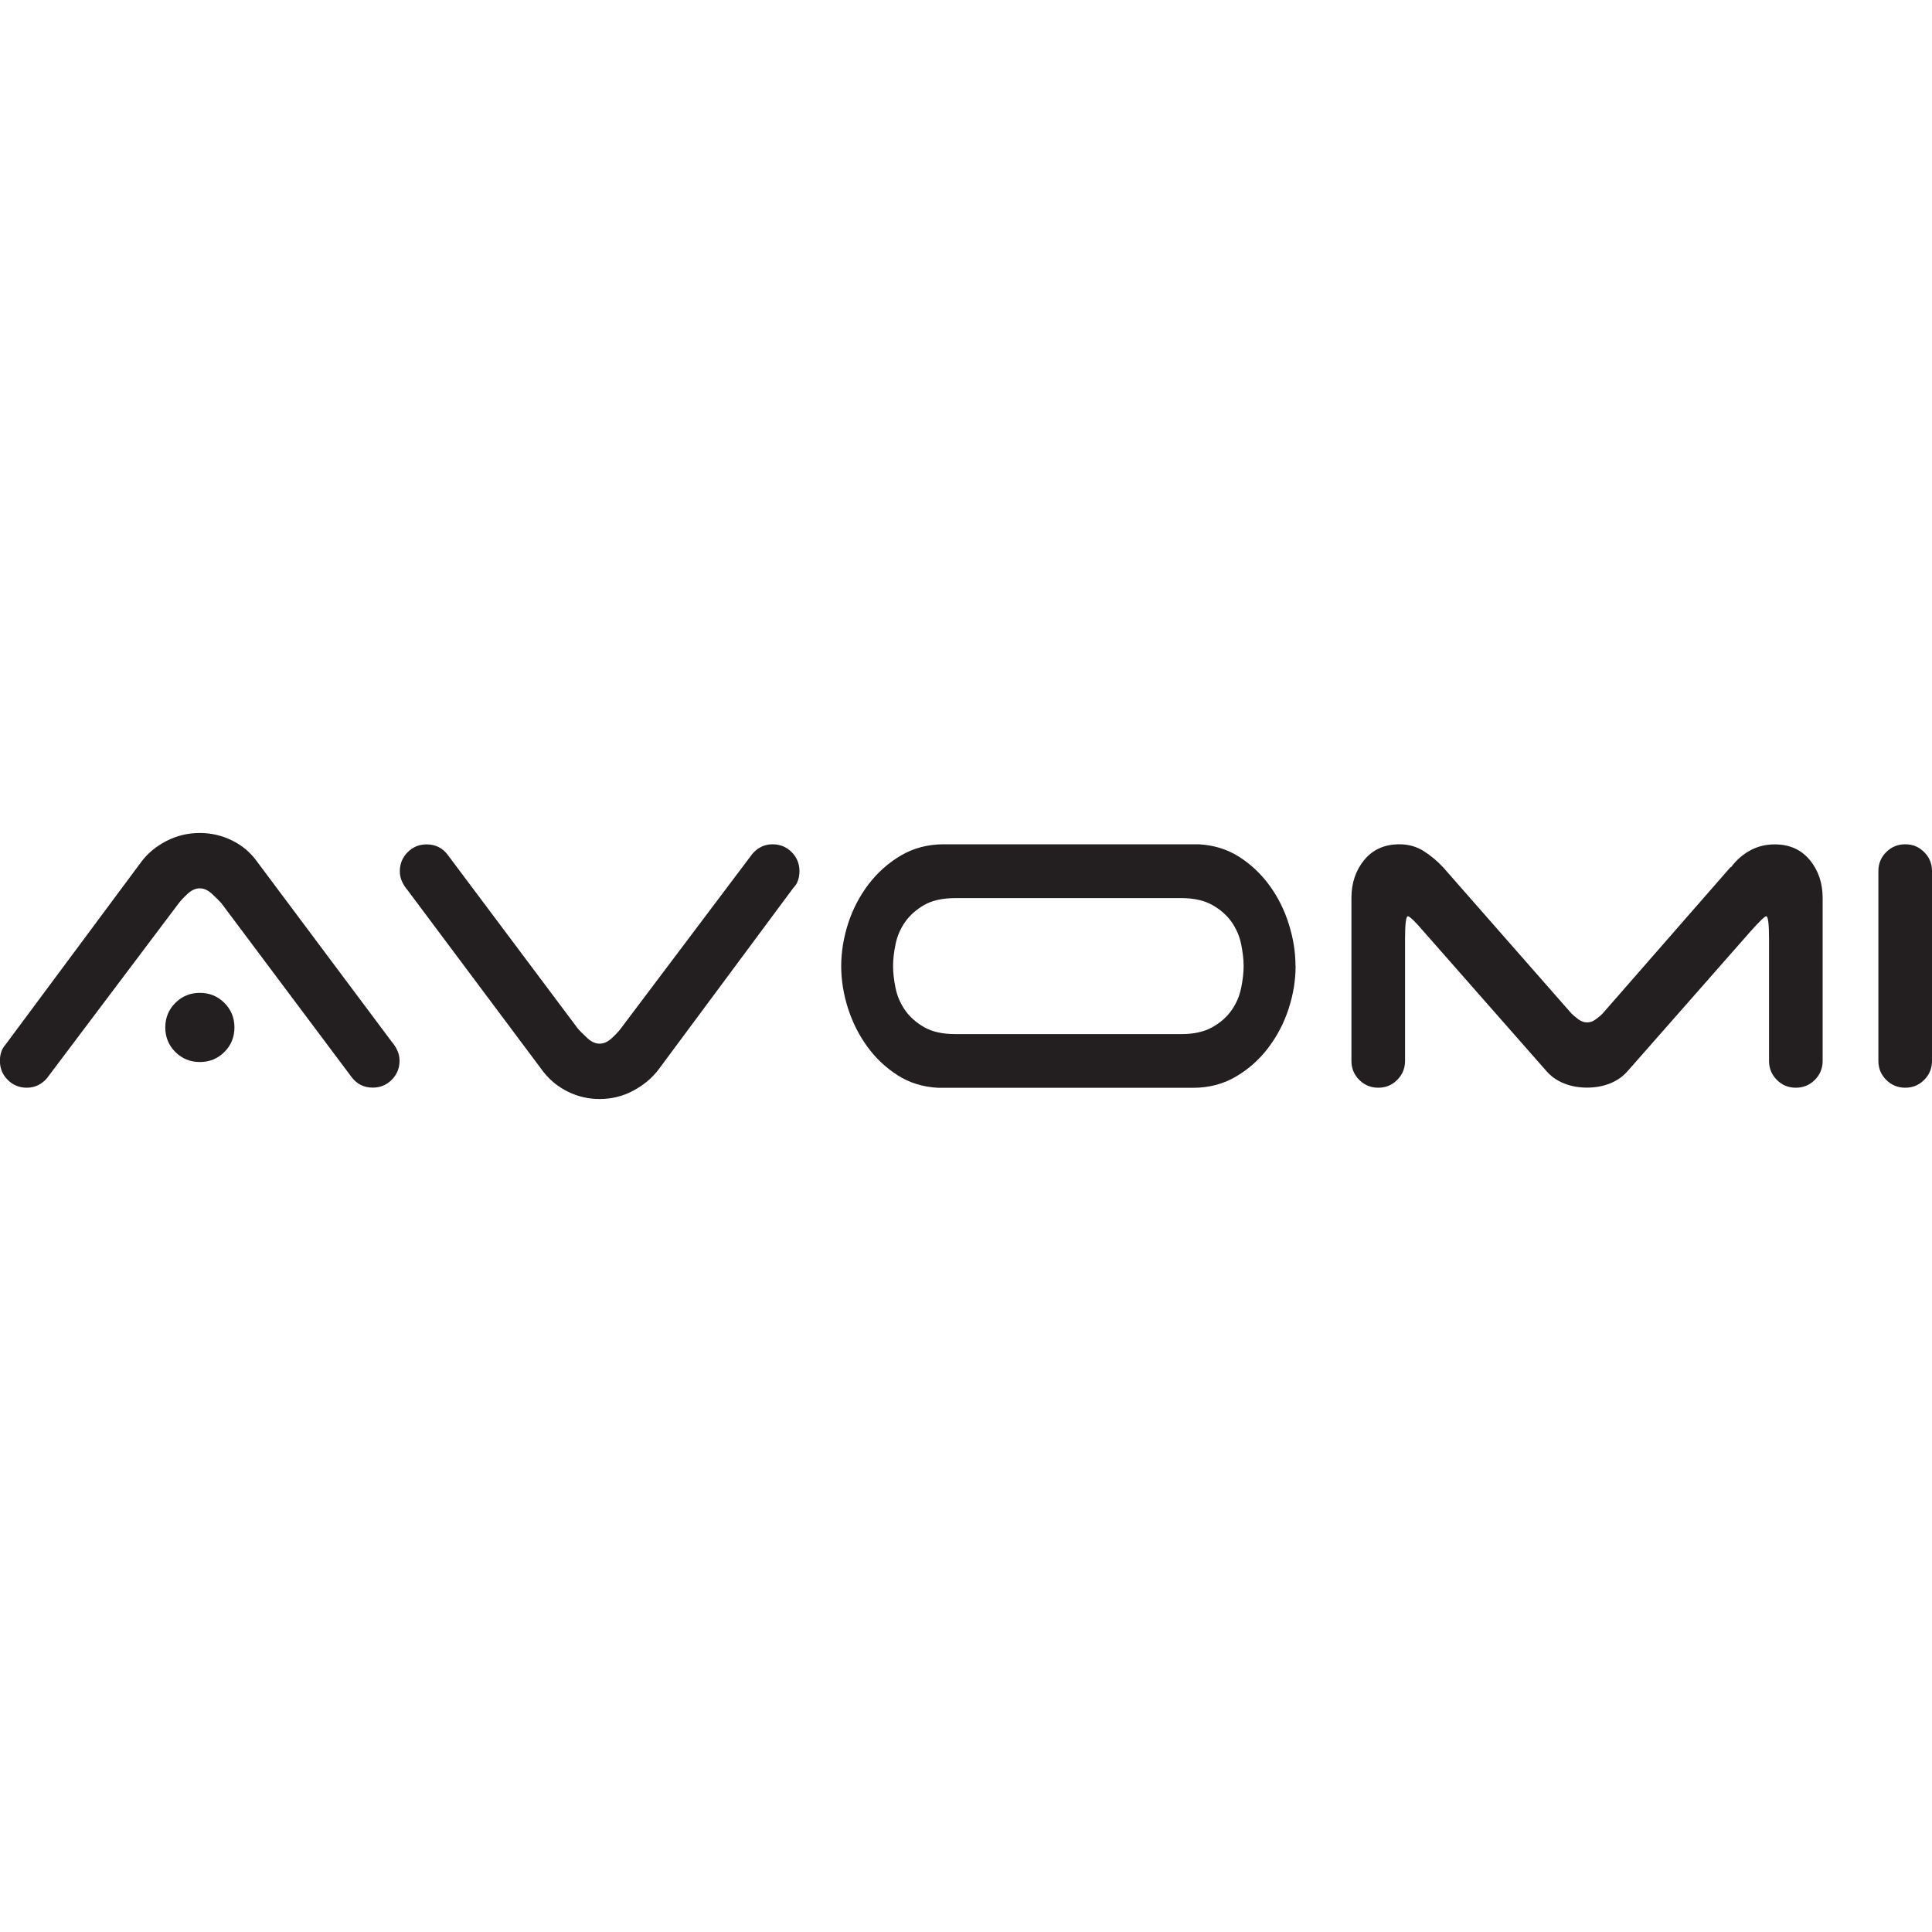 <svg viewBox="0 0 200 200" xmlns="http://www.w3.org/2000/svg" data-name="Layer 1" id="Layer_1">
  <defs>
    <style>
      .cls-1 {
        fill: #231f20;
      }
    </style>
  </defs>
  <path d="M17.11,106.36c0-1,.35-1.85,1.04-2.54.69-.69,1.54-1.04,2.54-1.04s1.85.35,2.54,1.04c.69.69,1.04,1.54,1.04,2.54s-.35,1.85-1.04,2.54c-.69.69-1.54,1.04-2.54,1.04s-1.85-.35-2.54-1.04c-.69-.69-1.04-1.54-1.04-2.54M4.91,111.56c-.58.69-1.29,1.04-2.14,1.04-.77,0-1.43-.27-1.97-.81-.54-.54-.81-1.2-.81-1.97,0-.69.19-1.25.58-1.68l14.04-18.9c.66-.89,1.52-1.61,2.6-2.17s2.23-.84,3.47-.84c1.16,0,2.26.25,3.29.75,1.04.5,1.89,1.2,2.54,2.08l14.04,18.78c.23.27.43.57.58.9.15.33.23.69.23,1.07,0,.77-.27,1.43-.81,1.97-.54.54-1.19.81-1.96.81-.92,0-1.66-.37-2.2-1.1l-13.46-17.97c-.27-.31-.61-.64-1.01-1.01-.41-.37-.82-.55-1.24-.55s-.84.18-1.24.55c-.4.37-.72.7-.95,1.01l-13.58,18.03Z" class="cls-1"></path>
  <path d="M77.84,88.44c.58-.69,1.29-1.04,2.14-1.04.77,0,1.43.27,1.97.81.54.54.81,1.2.81,1.97,0,.69-.19,1.25-.58,1.68l-.06.06-13.98,18.84c-.69.89-1.57,1.61-2.63,2.17-1.06.56-2.21.84-3.44.84-1.15,0-2.24-.25-3.26-.75-1.02-.5-1.88-1.19-2.57-2.08l-14.04-18.78c-.23-.27-.43-.57-.58-.9-.15-.32-.23-.68-.23-1.07,0-.77.27-1.43.81-1.97.54-.54,1.19-.81,1.96-.81.92,0,1.66.37,2.2,1.1l13.46,17.97c.27.31.61.64,1.01,1.01.41.37.82.55,1.24.55s.84-.18,1.24-.55c.4-.37.72-.7.95-1.01l13.58-18.03Z" class="cls-1"></path>
  <path d="M125.51,106.33c.85-.48,1.51-1.07,1.99-1.76.48-.69.81-1.45.98-2.28.17-.83.26-1.59.26-2.28s-.09-1.45-.26-2.28c-.17-.83-.5-1.59-.98-2.28-.48-.69-1.15-1.28-1.99-1.76-.85-.48-1.93-.72-3.23-.72h-23.35c-1.35,0-2.44.24-3.27.72-.83.48-1.48,1.07-1.97,1.76-.48.69-.81,1.45-.98,2.28-.17.83-.26,1.59-.26,2.28s.09,1.45.26,2.28c.17.83.5,1.59.98,2.28.48.69,1.14,1.28,1.97,1.76.83.48,1.92.72,3.27.72h23.35c1.31,0,2.39-.24,3.23-.72M134.12,100c0,1.46-.24,2.94-.72,4.42-.48,1.48-1.19,2.83-2.11,4.05-.92,1.21-2.04,2.21-3.35,2.98-1.31.77-2.79,1.16-4.45,1.16h-26.35c-1.58-.08-2.99-.51-4.22-1.3-1.23-.79-2.28-1.78-3.15-2.98-.87-1.2-1.53-2.52-2-3.99-.46-1.46-.69-2.91-.69-4.33s.24-2.94.72-4.42c.48-1.48,1.19-2.83,2.11-4.05.93-1.21,2.04-2.21,3.35-2.98s2.8-1.16,4.45-1.16h26.35c1.58.08,2.98.51,4.22,1.3,1.23.79,2.28,1.78,3.15,2.98.87,1.2,1.53,2.52,1.99,3.99.46,1.46.69,2.91.69,4.33" class="cls-1"></path>
  <path d="M188.68,109.82c0,.77-.27,1.43-.81,1.97-.54.54-1.2.81-1.97.81s-1.43-.27-1.96-.81c-.54-.54-.81-1.19-.81-1.97v-12.6c0-1.58-.1-2.37-.29-2.37-.15,0-.69.52-1.62,1.56l-12.71,14.45c-.5.58-1.12,1.01-1.85,1.3-.73.29-1.52.43-2.37.43s-1.64-.14-2.37-.43c-.73-.29-1.35-.72-1.85-1.3l-12.71-14.45c-.89-1.04-1.43-1.56-1.62-1.56s-.29.79-.29,2.37v12.6c0,.77-.27,1.43-.81,1.97s-1.19.81-1.96.81-1.43-.27-1.97-.81c-.54-.54-.81-1.19-.81-1.97v-16.87c0-1.54.44-2.85,1.33-3.93.89-1.08,2.1-1.62,3.64-1.62.92,0,1.75.23,2.49.69.73.46,1.4,1.02,2.02,1.68l13.29,15.14c.19.19.43.39.72.61.29.21.59.32.9.32s.61-.1.9-.32c.29-.21.53-.41.72-.61l13.23-15.14h.06c.54-.73,1.2-1.31,1.97-1.73.77-.42,1.62-.63,2.54-.63,1.54,0,2.75.54,3.64,1.62.89,1.08,1.33,2.39,1.33,3.93v16.87Z" class="cls-1"></path>
  <path d="M199.19,111.79c-.54.54-1.19.81-1.96.81s-1.43-.27-1.97-.81c-.54-.54-.81-1.19-.81-1.97v-19.65c0-.77.27-1.42.81-1.96.54-.54,1.19-.81,1.97-.81s1.42.27,1.96.81c.54.54.81,1.2.81,1.96v19.65c0,.77-.27,1.43-.81,1.97" class="cls-1"></path>
</svg>